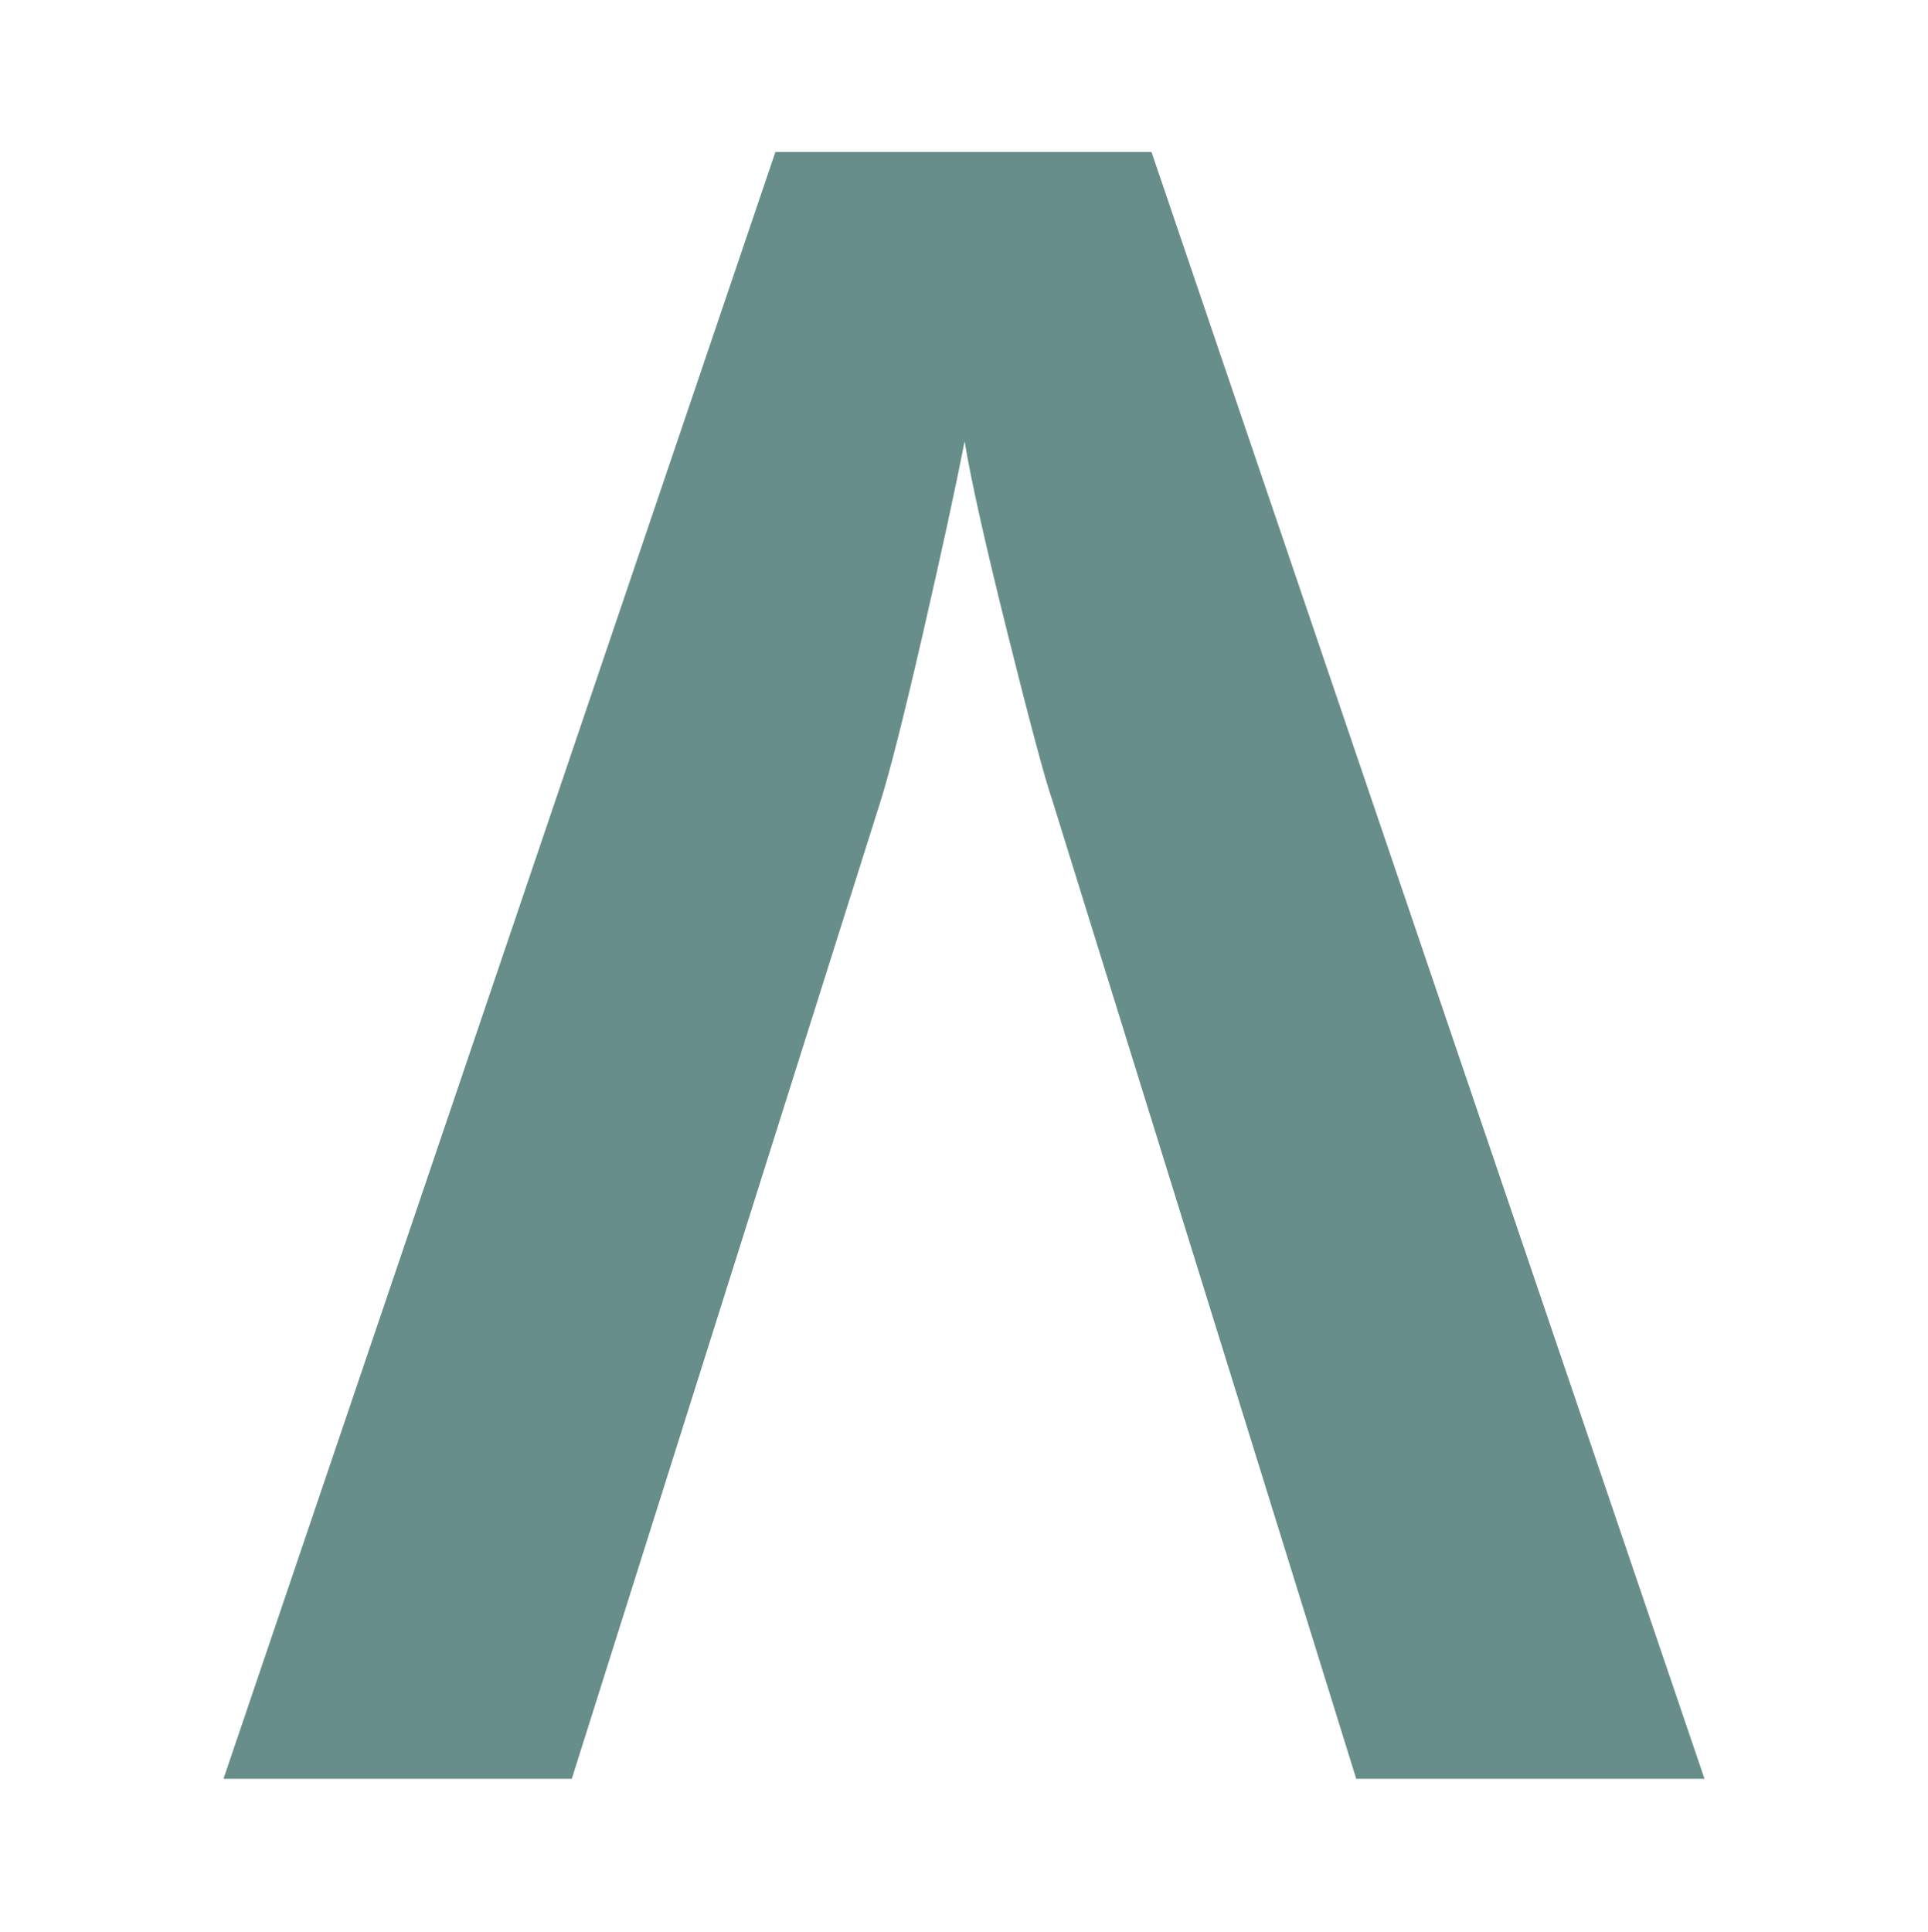 <svg xmlns="http://www.w3.org/2000/svg" width="520" height="521" viewBox="0 0 520 521" fill="none"><path d="M260.152 119.017C257.755 131.428 253.998 148.724 248.899 170.936C243.801 193.148 239.941 208.352 237.341 216.548L154.213 479.737H60.277L209.138 40.987H310.568L459.723 479.737H365.788L283.857 215.948C281.856 210.149 277.855 195.24 271.852 171.23C265.85 147.221 261.95 129.813 260.152 119.017Z" fill="#688E8B"></path></svg>
